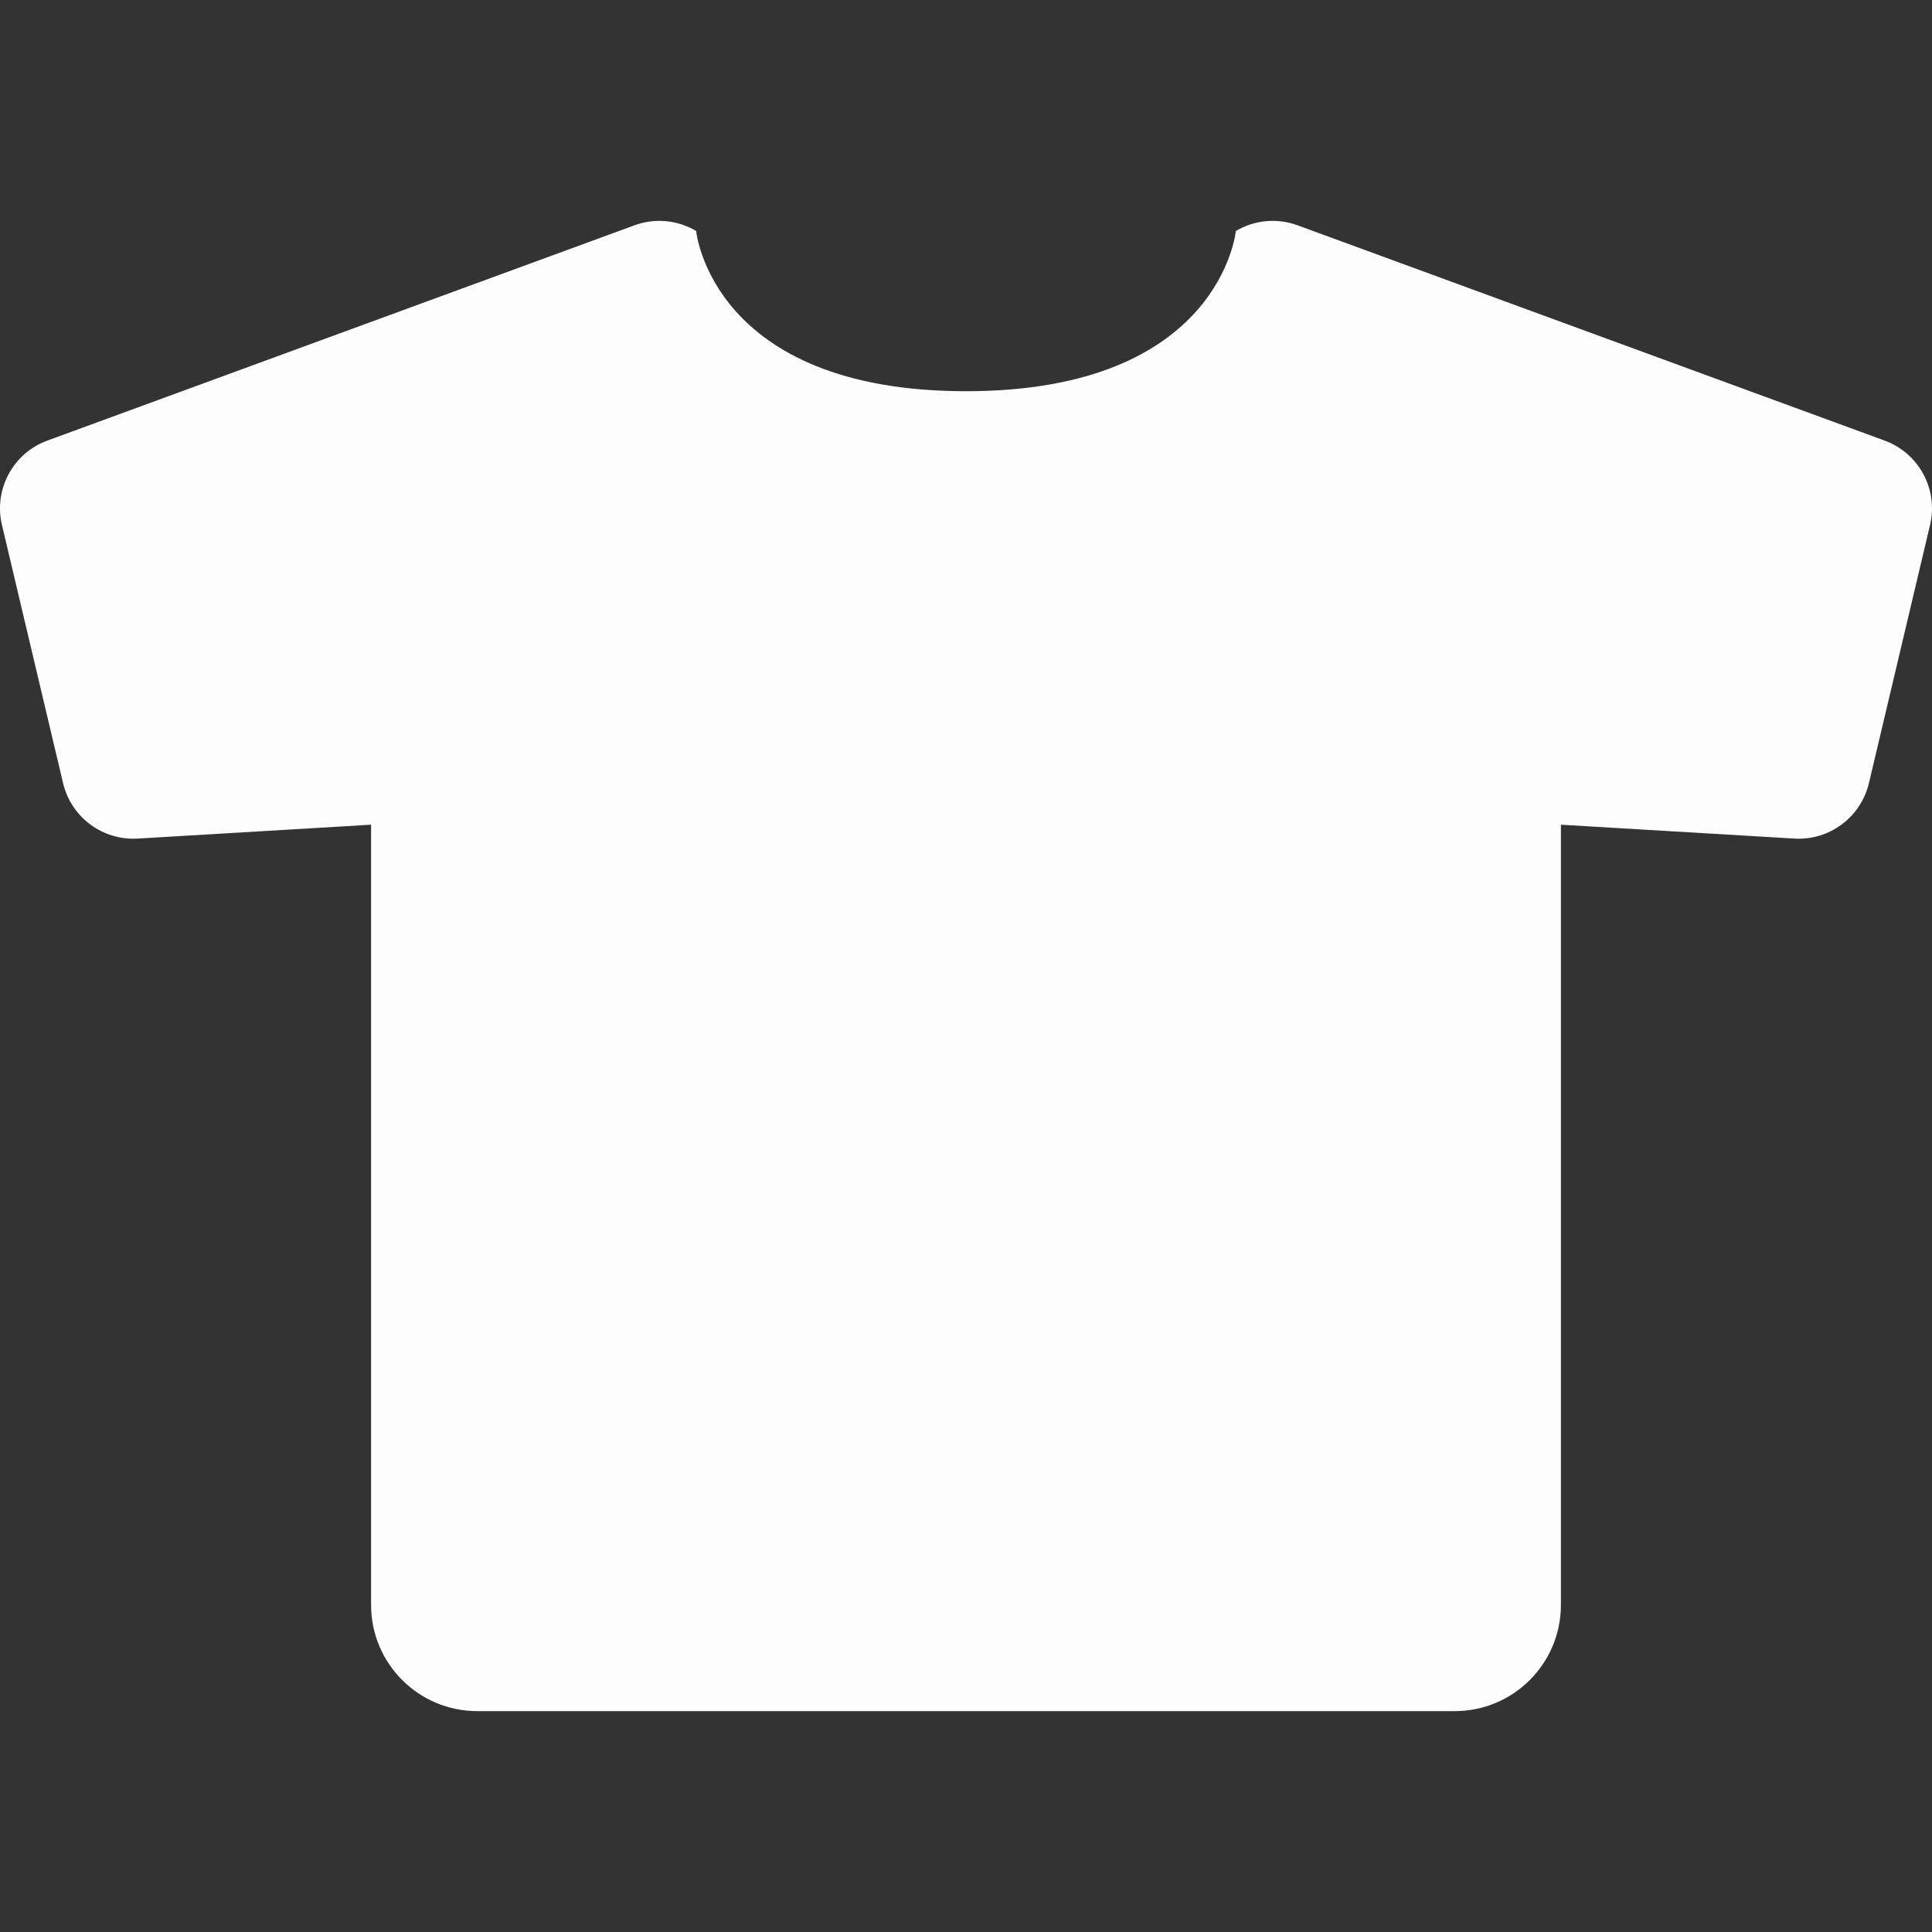 <!--?xml version="1.0" encoding="utf-8"?-->
<!-- Generator: Adobe Illustrator 18.1.1, SVG Export Plug-In . SVG Version: 6.00 Build 0)  -->

<svg version="1.1" id="_x32_" xmlns="http://www.w3.org/2000/svg" xmlns:xlink="http://www.w3.org/1999/xlink" x="0px" y="0px" viewBox="0 0 512 512" style="width: 256px; height: 256px; opacity: 1;" xml:space="preserve">
<rect x="0" y="0" width="512" height="512" fill="#333333" stroke="none"/>
<style type="text/css">
	.st0{fill:#4B4B4B;}
</style>
<g>
	<path class="st0" d="M499.453,116.763L343.871,59.708c-5.406-1.985-11.41-1.43-16.361,1.508c0,0-4.04,42.46-71.51,42.46
		c-67.47,0-71.51-42.46-71.51-42.46c-4.951-2.938-10.954-3.492-16.354-1.508l-155.59,57.056
		c-9.098,3.329-14.262,12.946-12.028,22.364l16.197,68.416c2.148,9.048,10.478,15.237,19.761,14.689l61.864-3.678v206.77
		c0,15.543,12.598,28.14,28.134,28.14h259.052c15.535,0,28.133-12.598,28.133-28.14v-206.77l61.865,3.678
		c9.283,0.548,17.612-5.641,19.761-14.689l16.197-68.416C513.715,129.709,508.551,120.093,499.453,116.763z" style="fill: rgb(253, 253, 253);"></path>
</g>
</svg>
